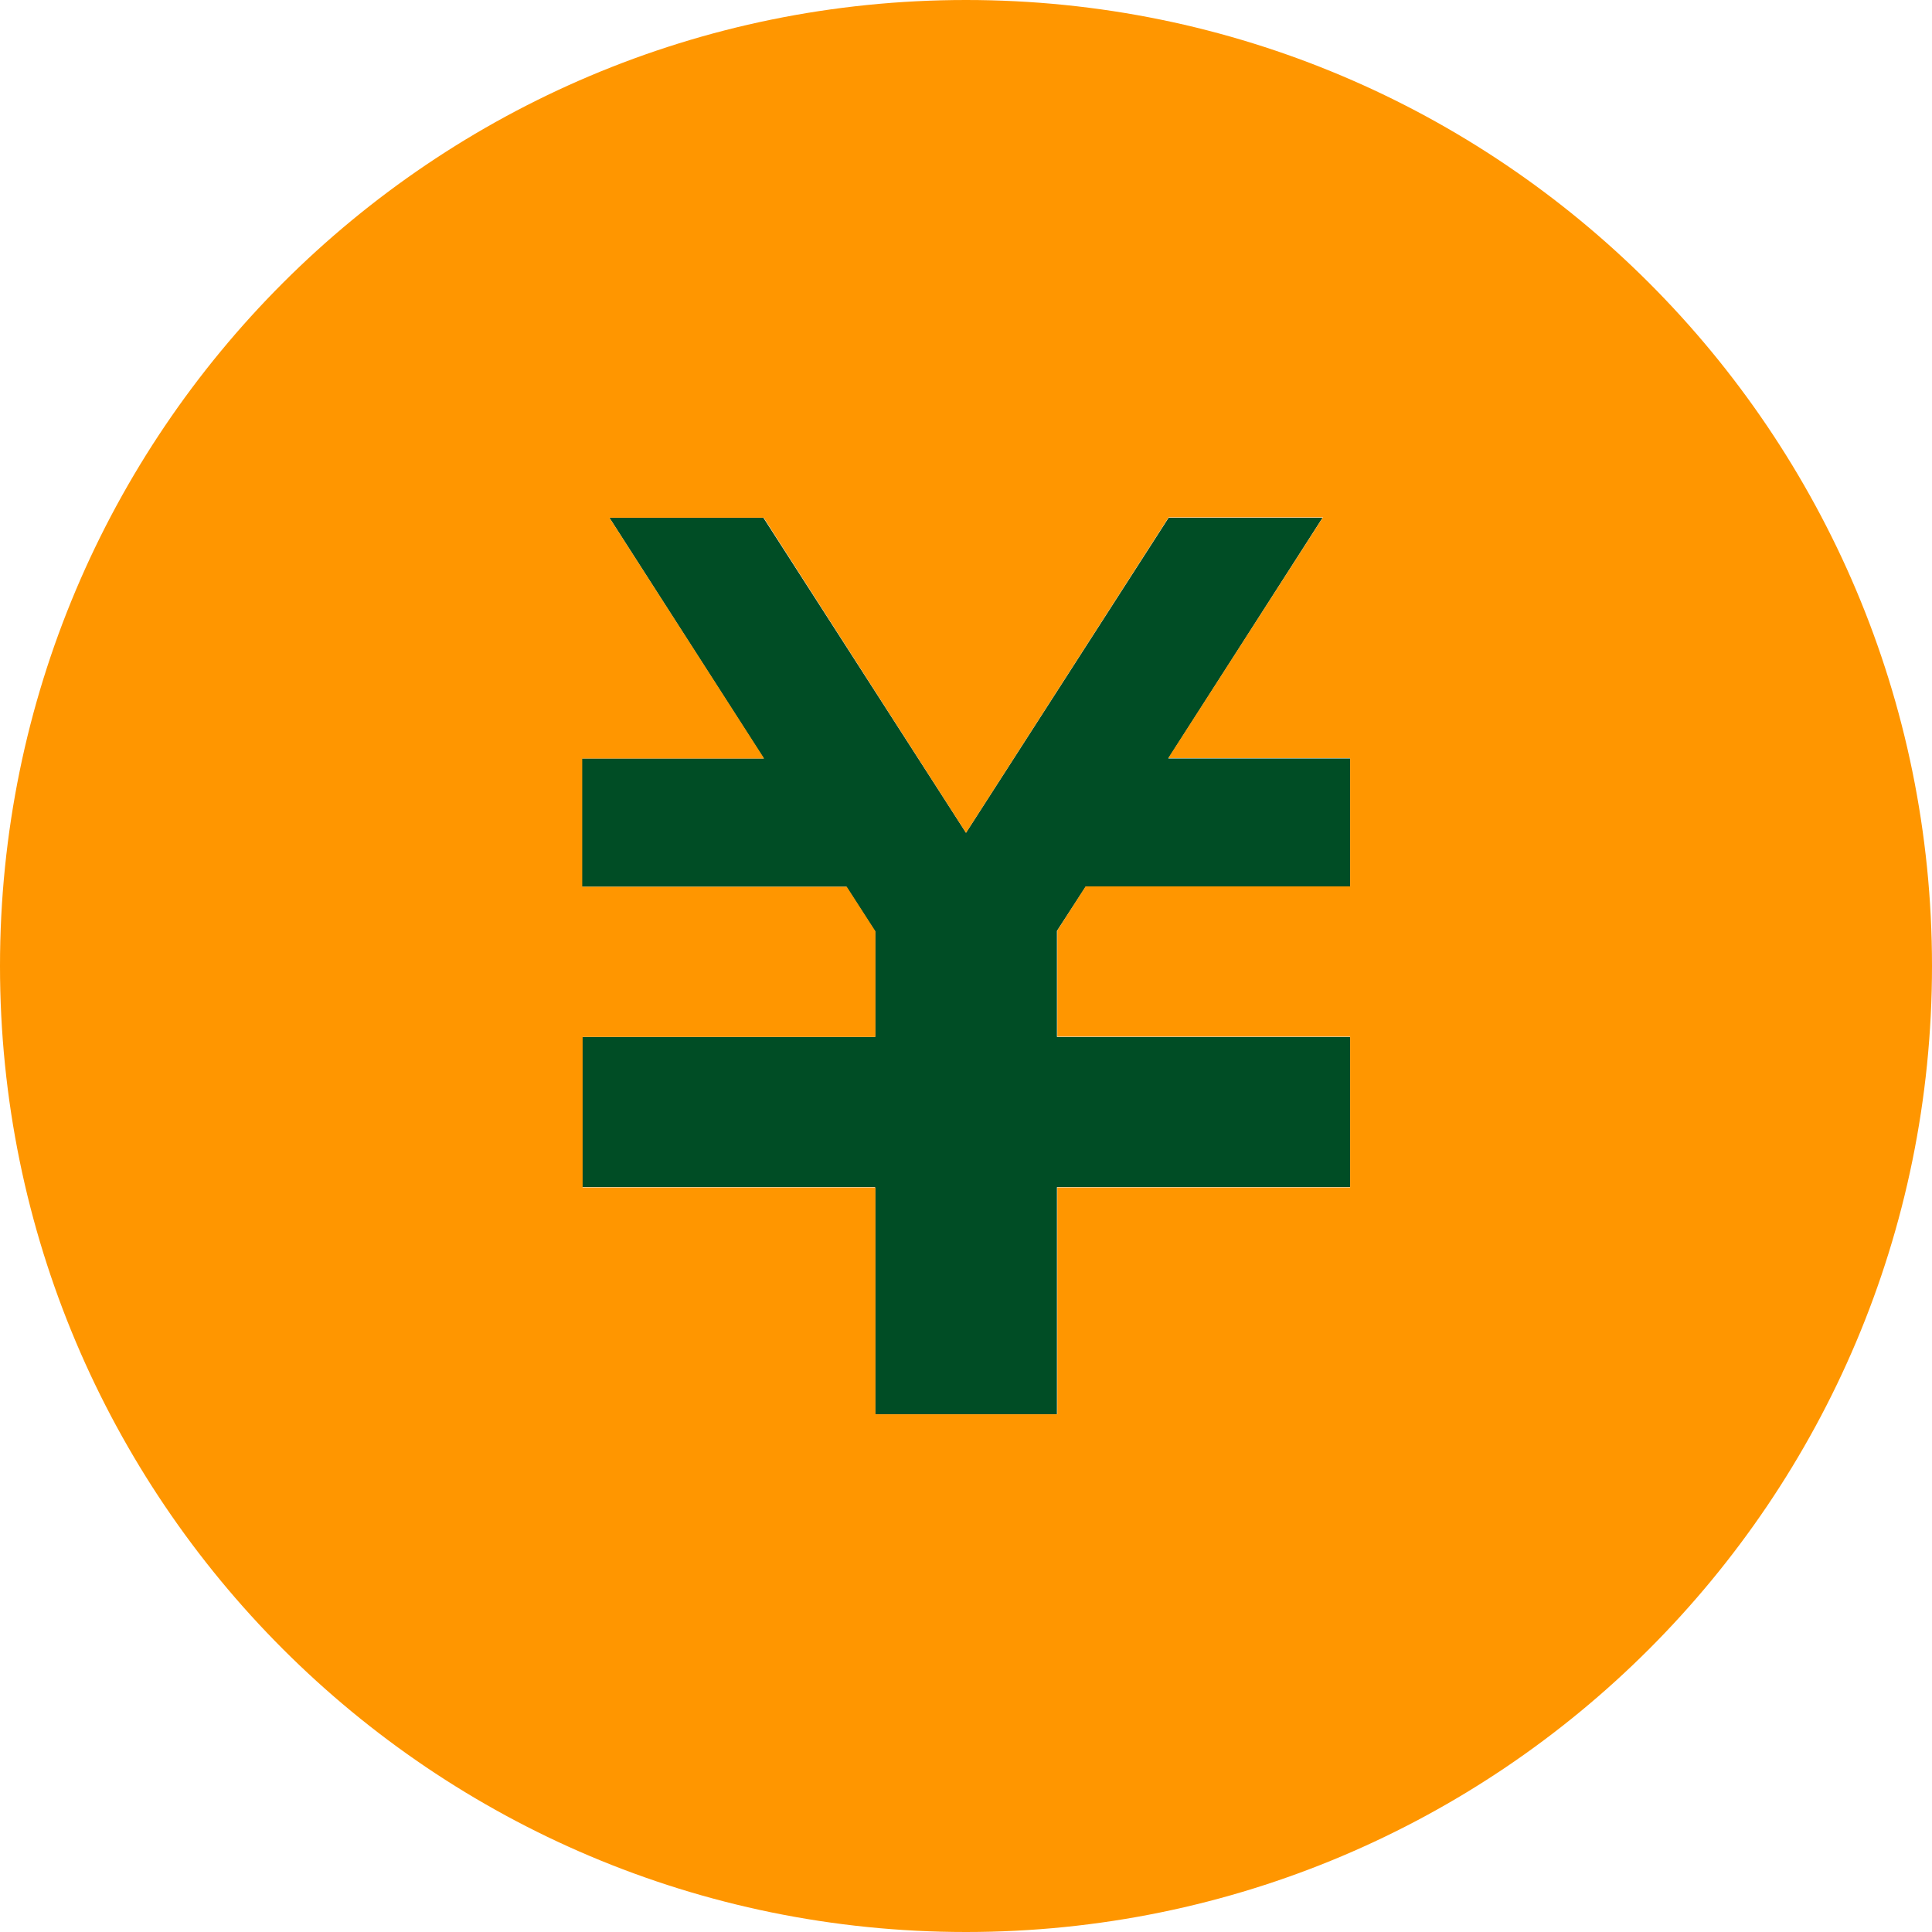 <?xml version="1.0" encoding="utf-8"?>
<!-- Generator: Adobe Illustrator 26.0.3, SVG Export Plug-In . SVG Version: 6.00 Build 0)  -->
<svg version="1.1" id="_x32_" xmlns="http://www.w3.org/2000/svg" xmlns:xlink="http://www.w3.org/1999/xlink" x="0px" y="0px"
	 viewBox="0 0 512 512" style="enable-background:new 0 0 512 512;" xml:space="preserve">
<style type="text/css">
	.st0{fill:#004D25;}
	.st1{fill:#FF9600;}
</style>
<g>
	<g id="XMLID_00000014633688200134134620000006893901173242432393_">
		<g>
			<polygon class="st0" points="357.8,308.9 357.8,314.6 280.1,314.6 280.1,374.8 231.9,374.8 231.9,314.6 154.2,314.6 154.2,308.9 
				154.2,274.9 154.2,274.8 231.9,274.8 231.9,246.8 224.3,235 154.2,235 154.2,201 202.4,201 161.5,137.2 202.3,137.2 256,220.7 
				309.7,137.2 350.5,137.2 309.6,201 357.8,201 357.8,235 287.7,235 280.1,246.7 280.1,274.8 357.8,274.8 357.8,274.9 			"/>
			<path class="st1" d="M256,0c141.4,0,256,114.6,256,256c0,141.4-114.6,256-256,256S0,397.4,0,256C0,114.6,114.6,0,256,0z
				 M357.8,314.6v-5.7v-34.1v-0.1h-77.6v-28.1l7.5-11.7h70.1v-34h-48.2l41-63.8h-40.9L256,220.7l-53.6-83.5h-40.9l41,63.8h-48.2v34
				h70.1l7.6,11.8v28h-77.6v0.1v34.1v5.7h77.6v60.1h48.2v-60.1H357.8z"/>
		</g>
		<g>
		</g>
	</g>
</g>
</svg>
